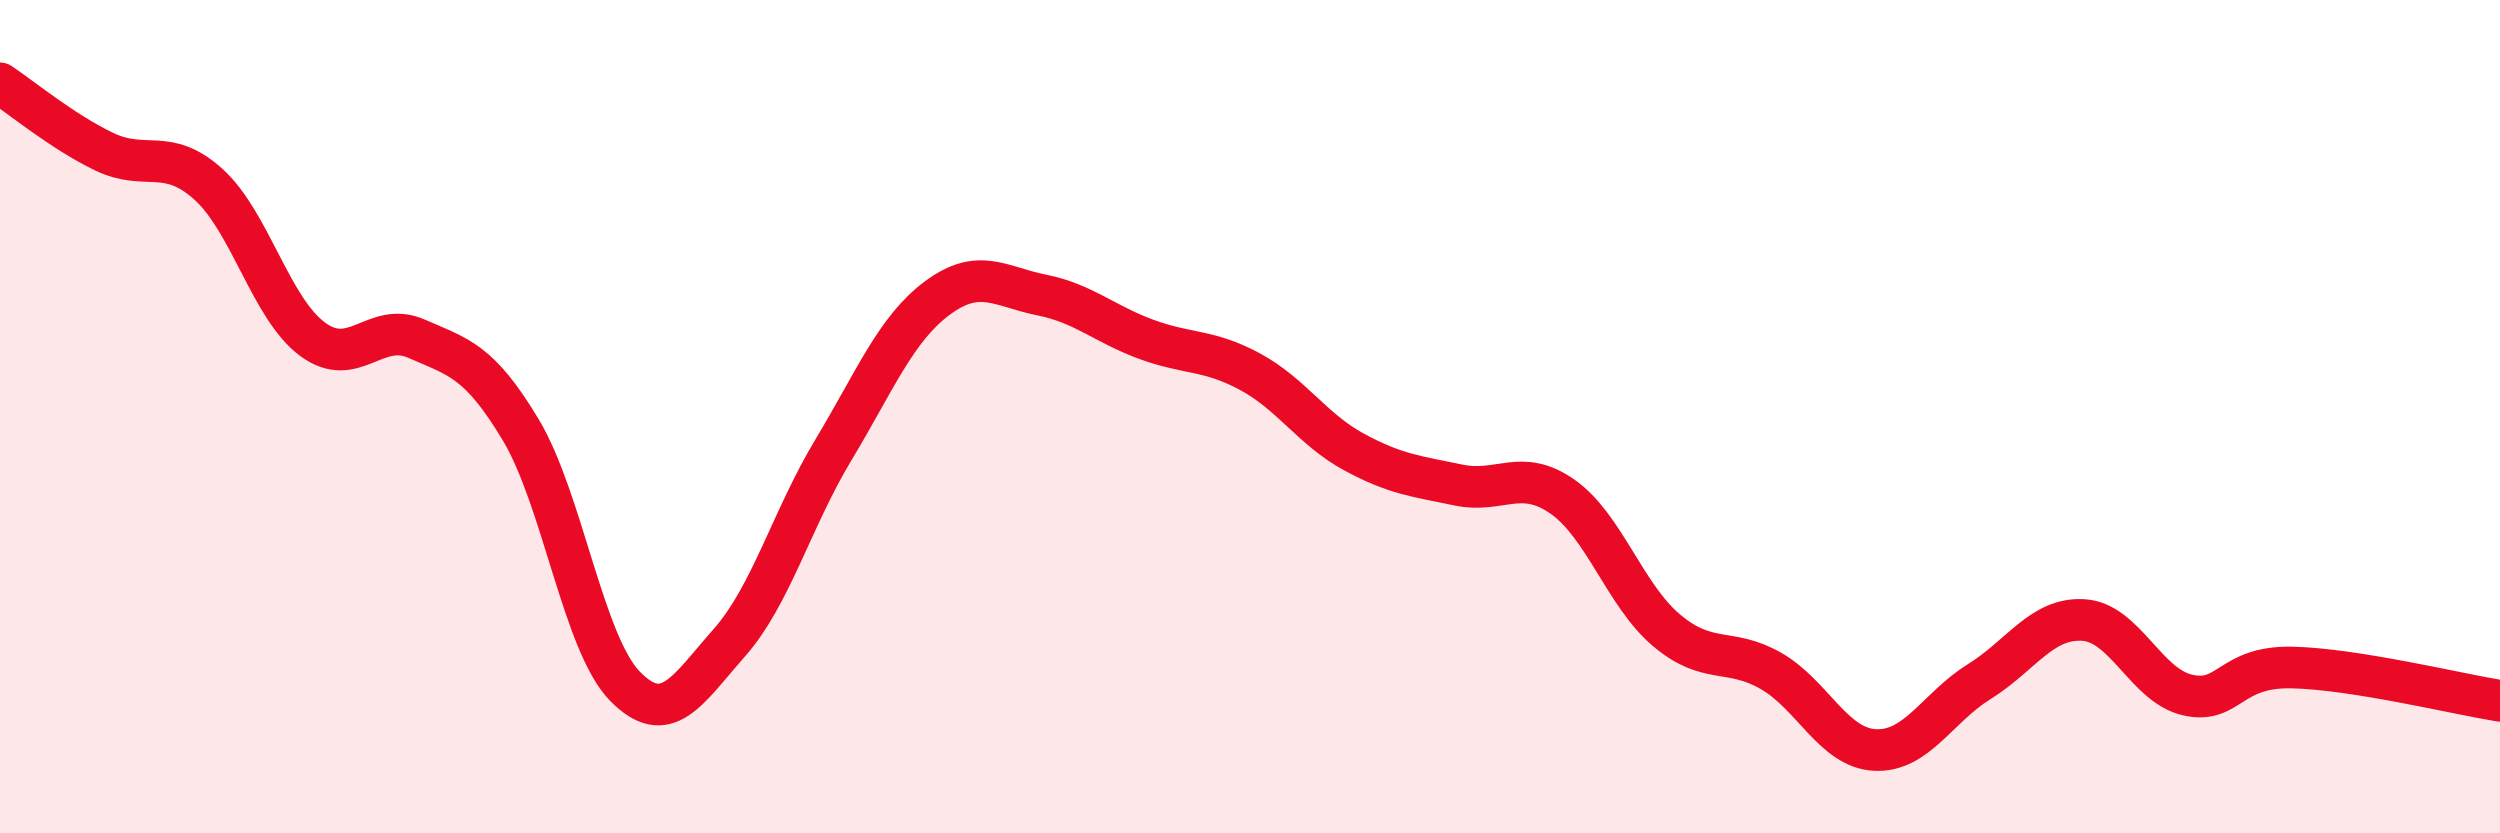 
    <svg width="60" height="20" viewBox="0 0 60 20" xmlns="http://www.w3.org/2000/svg">
      <path
        d="M 0,2 C 0.5,2.33 1.5,3.16 2.5,3.64 C 3.5,4.12 4,3.52 5,4.42 C 6,5.32 6.5,7.4 7.5,8.14 C 8.5,8.88 9,7.69 10,8.13 C 11,8.57 11.5,8.65 12.5,10.32 C 13.5,11.99 14,15.45 15,16.47 C 16,17.49 16.5,16.56 17.5,15.43 C 18.5,14.3 19,12.46 20,10.8 C 21,9.14 21.5,7.89 22.5,7.15 C 23.5,6.41 24,6.88 25,7.08 C 26,7.28 26.5,7.77 27.5,8.14 C 28.5,8.51 29,8.38 30,8.92 C 31,9.46 31.5,10.31 32.5,10.85 C 33.5,11.39 34,11.43 35,11.64 C 36,11.85 36.5,11.22 37.5,11.92 C 38.5,12.62 39,14.29 40,15.13 C 41,15.97 41.5,15.53 42.5,16.1 C 43.5,16.67 44,17.95 45,18 C 46,18.05 46.5,16.98 47.5,16.36 C 48.5,15.74 49,14.82 50,14.88 C 51,14.94 51.5,16.45 52.5,16.68 C 53.5,16.91 53.5,15.99 55,16.02 C 56.5,16.05 59,16.66 60,16.82L60 20L0 20Z"
        fill="#EB0A25"
        opacity="0.1"
        stroke-linecap="round"
        stroke-linejoin="round"
      />
      <path
        d="M 0,2 C 0.5,2.33 1.5,3.16 2.5,3.64 C 3.5,4.12 4,3.52 5,4.42 C 6,5.32 6.5,7.4 7.5,8.14 C 8.5,8.88 9,7.69 10,8.13 C 11,8.57 11.5,8.65 12.5,10.32 C 13.5,11.99 14,15.45 15,16.47 C 16,17.49 16.5,16.56 17.5,15.43 C 18.5,14.3 19,12.46 20,10.8 C 21,9.14 21.5,7.89 22.5,7.15 C 23.5,6.41 24,6.88 25,7.08 C 26,7.28 26.5,7.77 27.5,8.14 C 28.5,8.51 29,8.38 30,8.92 C 31,9.46 31.5,10.31 32.5,10.85 C 33.5,11.39 34,11.43 35,11.64 C 36,11.85 36.5,11.22 37.5,11.92 C 38.5,12.62 39,14.29 40,15.13 C 41,15.97 41.5,15.53 42.5,16.1 C 43.5,16.67 44,17.95 45,18 C 46,18.05 46.5,16.98 47.5,16.36 C 48.5,15.74 49,14.82 50,14.88 C 51,14.94 51.5,16.45 52.5,16.68 C 53.5,16.91 53.5,15.99 55,16.02 C 56.5,16.05 59,16.66 60,16.82"
        stroke="#EB0A25"
        stroke-width="1"
        fill="none"
        stroke-linecap="round"
        stroke-linejoin="round"
      />
    </svg>
  